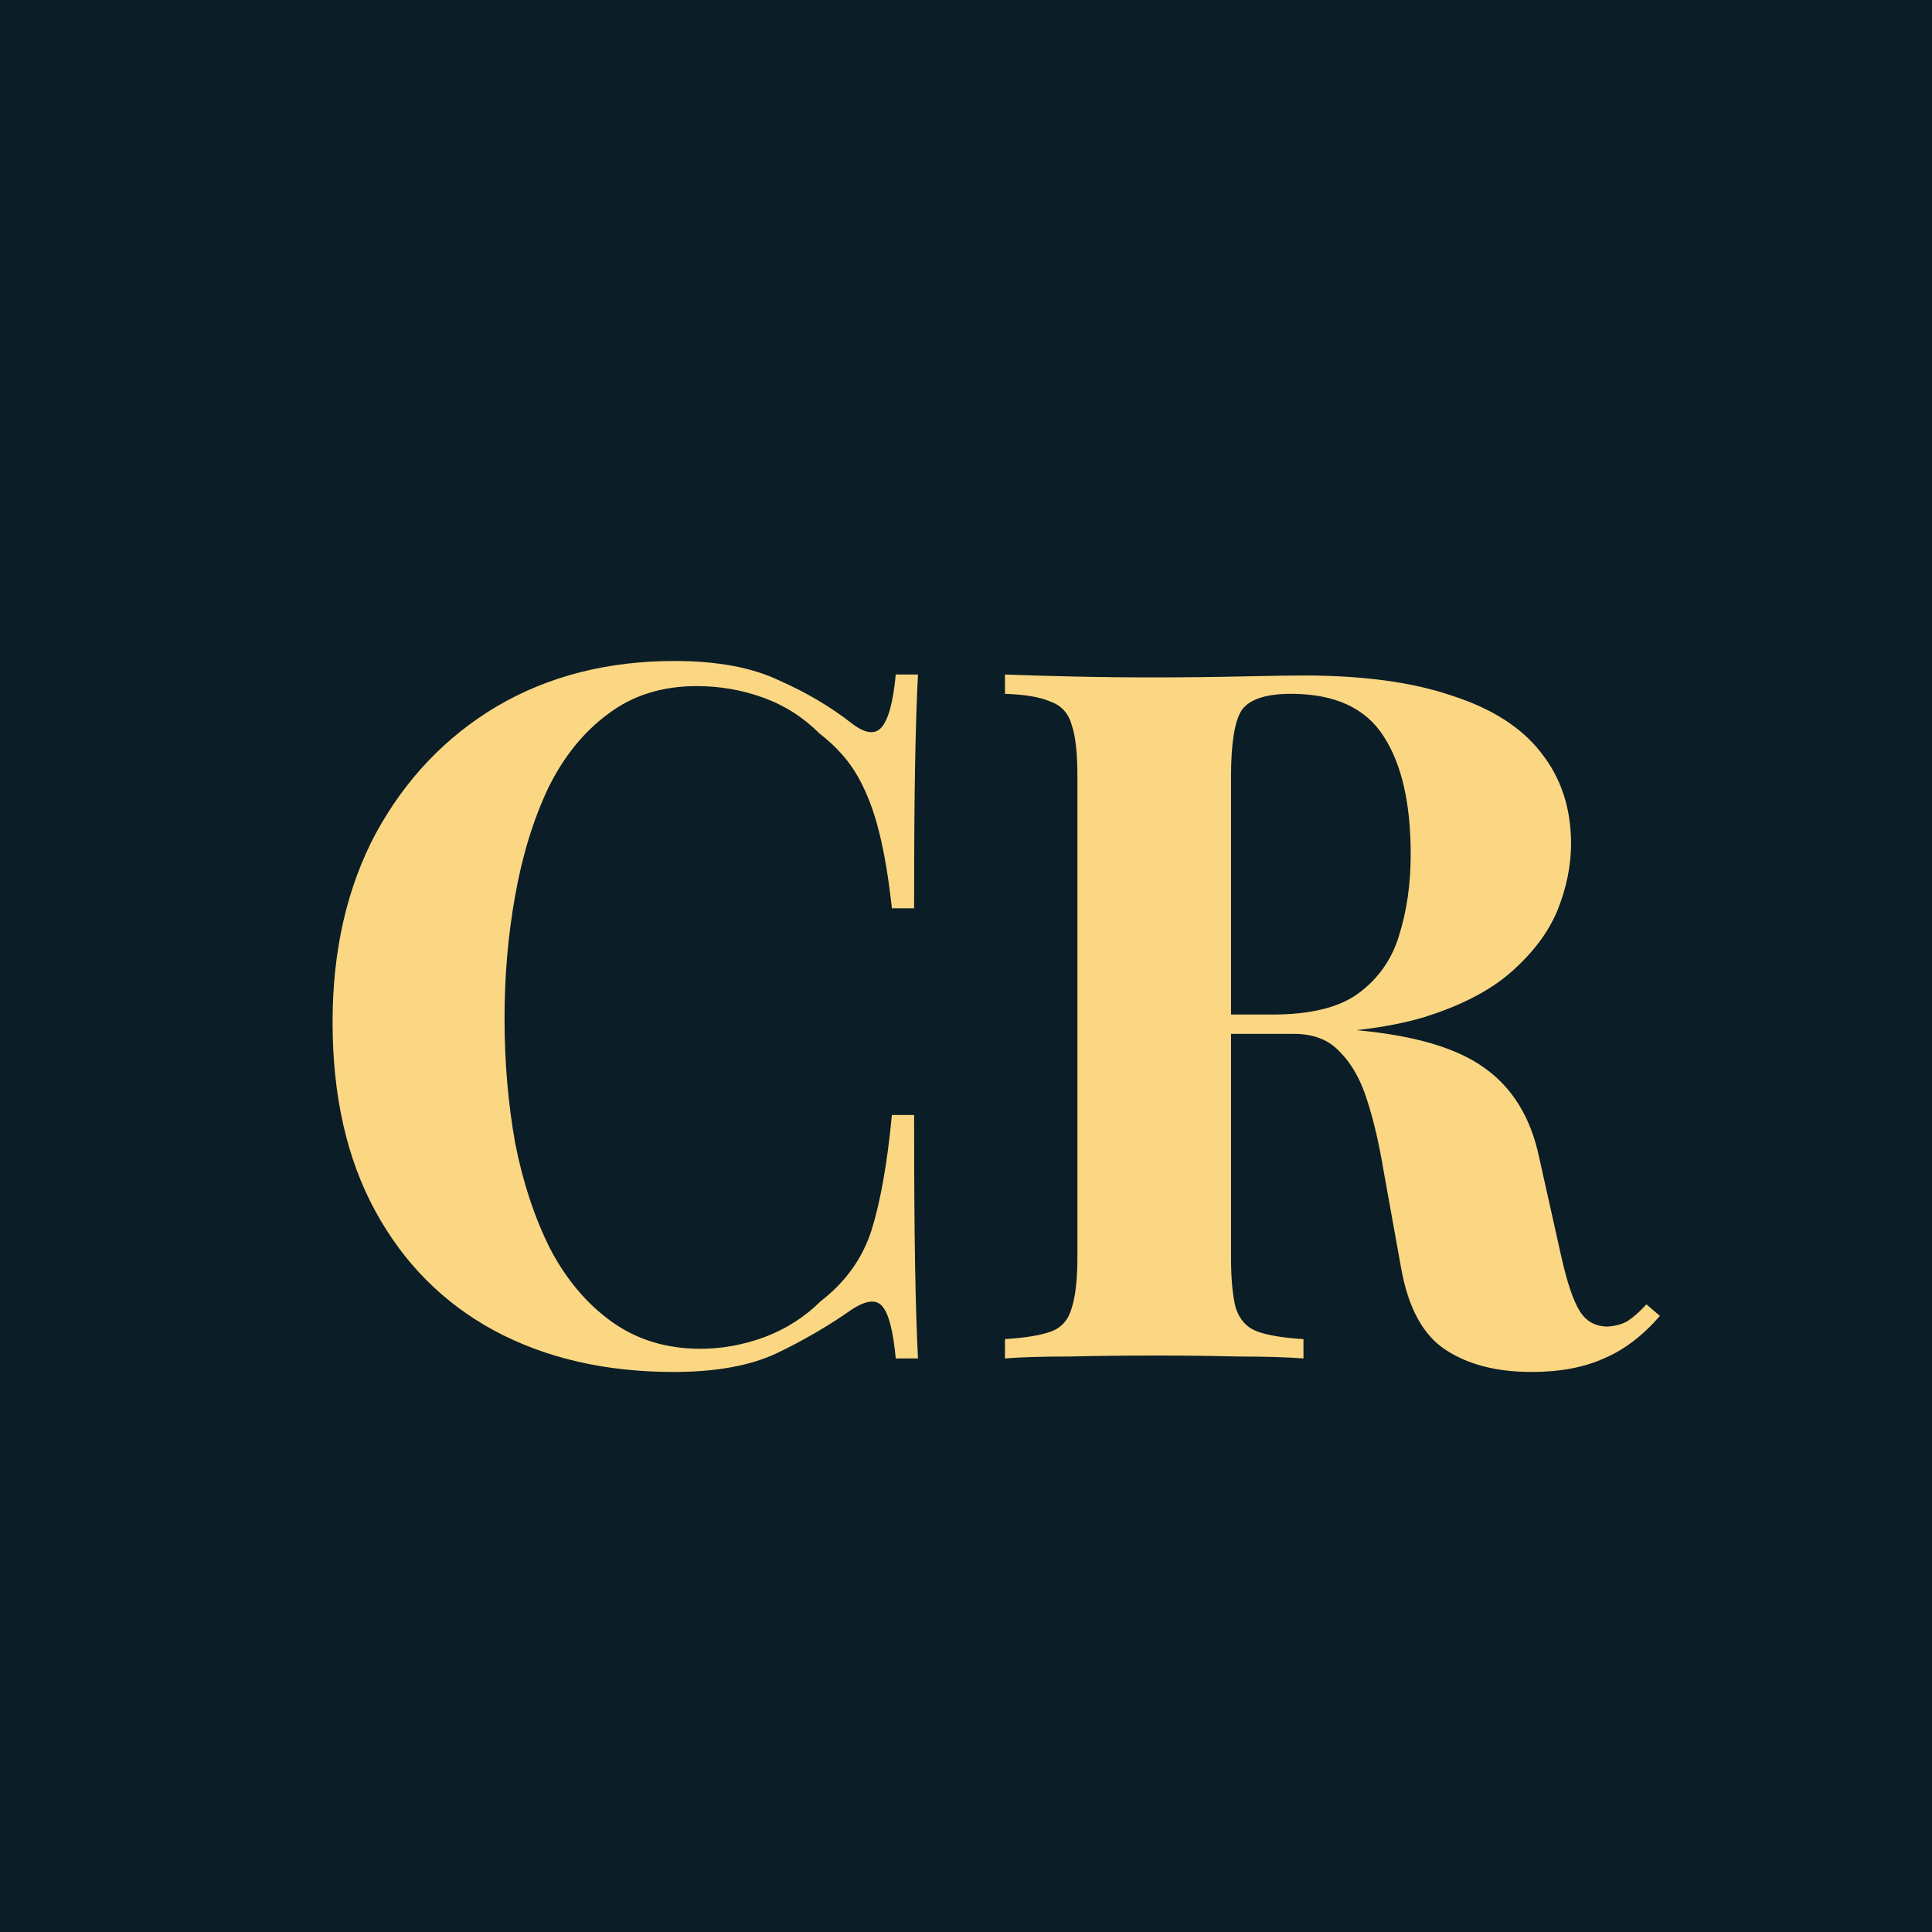 <svg xmlns="http://www.w3.org/2000/svg" version="1.1" xmlns:xlink="http://www.w3.org/1999/xlink" xmlns:svgjs="http://svgjs.dev/svgjs" width="64" height="64"><svg width="64" height="64" viewBox="0 0 64 64" fill="none" xmlns="http://www.w3.org/2000/svg">
<rect width="64" height="64" fill="#0B1D26"></rect>
<path d="M22.345 21.896C23.753 21.896 24.905 22.109 25.801 22.536C26.718 22.941 27.529 23.421 28.233 23.976C28.659 24.296 28.979 24.339 29.193 24.104C29.427 23.848 29.587 23.261 29.673 22.344H30.409C30.366 23.176 30.334 24.189 30.313 25.384C30.291 26.557 30.281 28.125 30.281 30.088H29.545C29.438 29.107 29.299 28.275 29.129 27.592C28.958 26.888 28.723 26.269 28.425 25.736C28.126 25.203 27.699 24.723 27.145 24.296C26.611 23.763 25.993 23.368 25.289 23.112C24.585 22.856 23.849 22.728 23.081 22.728C21.929 22.728 20.947 23.037 20.137 23.656C19.326 24.253 18.665 25.075 18.153 26.12C17.662 27.165 17.299 28.349 17.065 29.672C16.83 30.973 16.713 32.328 16.713 33.736C16.713 35.165 16.83 36.541 17.065 37.864C17.321 39.165 17.705 40.328 18.217 41.352C18.75 42.376 19.433 43.187 20.265 43.784C21.097 44.381 22.078 44.68 23.209 44.68C23.913 44.68 24.617 44.552 25.321 44.296C26.046 44.019 26.665 43.624 27.177 43.112C28.009 42.472 28.574 41.683 28.873 40.744C29.171 39.784 29.395 38.515 29.545 36.936H30.281C30.281 38.963 30.291 40.605 30.313 41.864C30.334 43.101 30.366 44.147 30.409 45H29.673C29.587 44.083 29.438 43.507 29.225 43.272C29.033 43.037 28.702 43.069 28.233 43.368C27.443 43.923 26.601 44.413 25.705 44.84C24.83 45.245 23.699 45.448 22.313 45.448C20.051 45.448 18.067 44.989 16.361 44.072C14.675 43.155 13.363 41.832 12.425 40.104C11.486 38.376 11.017 36.296 11.017 33.864C11.017 31.475 11.497 29.384 12.457 27.592C13.438 25.8 14.771 24.403 16.457 23.4C18.163 22.397 20.126 21.896 22.345 21.896ZM33.291 22.344C33.825 22.365 34.539 22.387 35.435 22.408C36.352 22.429 37.259 22.44 38.155 22.44C39.179 22.44 40.171 22.429 41.131 22.408C42.091 22.387 42.774 22.376 43.179 22.376C45.163 22.376 46.806 22.6 48.107 23.048C49.43 23.475 50.411 24.104 51.051 24.936C51.712 25.768 52.043 26.771 52.043 27.944C52.043 28.669 51.894 29.405 51.595 30.152C51.297 30.877 50.785 31.56 50.059 32.2C49.355 32.819 48.385 33.32 47.147 33.704C45.91 34.067 44.352 34.248 42.475 34.248H39.403V33.608H42.155C43.414 33.608 44.363 33.373 45.003 32.904C45.664 32.413 46.112 31.773 46.347 30.984C46.603 30.173 46.731 29.277 46.731 28.296C46.731 26.611 46.432 25.309 45.835 24.392C45.238 23.453 44.214 22.984 42.763 22.984C41.931 22.984 41.387 23.165 41.131 23.528C40.897 23.891 40.779 24.627 40.779 25.736V41.608C40.779 42.376 40.833 42.952 40.939 43.336C41.067 43.72 41.302 43.976 41.643 44.104C41.984 44.232 42.496 44.317 43.179 44.36V45C42.603 44.957 41.878 44.936 41.003 44.936C40.129 44.915 39.243 44.904 38.347 44.904C37.323 44.904 36.352 44.915 35.435 44.936C34.539 44.936 33.825 44.957 33.291 45V44.36C33.974 44.317 34.486 44.232 34.827 44.104C35.169 43.976 35.392 43.72 35.499 43.336C35.627 42.952 35.691 42.376 35.691 41.608V25.736C35.691 24.947 35.627 24.371 35.499 24.008C35.392 23.624 35.158 23.368 34.795 23.24C34.454 23.091 33.953 23.005 33.291 22.984V22.344ZM39.339 33.704C40.257 33.725 41.046 33.768 41.707 33.832C42.39 33.896 42.987 33.96 43.499 34.024C44.011 34.067 44.47 34.099 44.875 34.12C46.816 34.291 48.246 34.707 49.163 35.368C50.102 36.029 50.71 37.021 50.987 38.344L51.723 41.64C51.915 42.493 52.118 43.091 52.331 43.432C52.544 43.773 52.854 43.944 53.259 43.944C53.536 43.923 53.761 43.859 53.931 43.752C54.123 43.624 54.326 43.443 54.539 43.208L54.987 43.592C54.411 44.253 53.792 44.723 53.131 45C52.47 45.299 51.67 45.448 50.731 45.448C49.579 45.448 48.63 45.203 47.883 44.712C47.136 44.221 46.646 43.315 46.411 41.992L45.835 38.792C45.686 37.896 45.505 37.117 45.291 36.456C45.078 35.773 44.779 35.24 44.395 34.856C44.032 34.451 43.52 34.248 42.859 34.248H39.403L39.339 33.704Z" fill="#FBD784"></path>
</svg><style>@media (prefers-color-scheme: light) { :root { filter: none; } }
@media (prefers-color-scheme: dark) { :root { filter: none; } }
</style></svg>